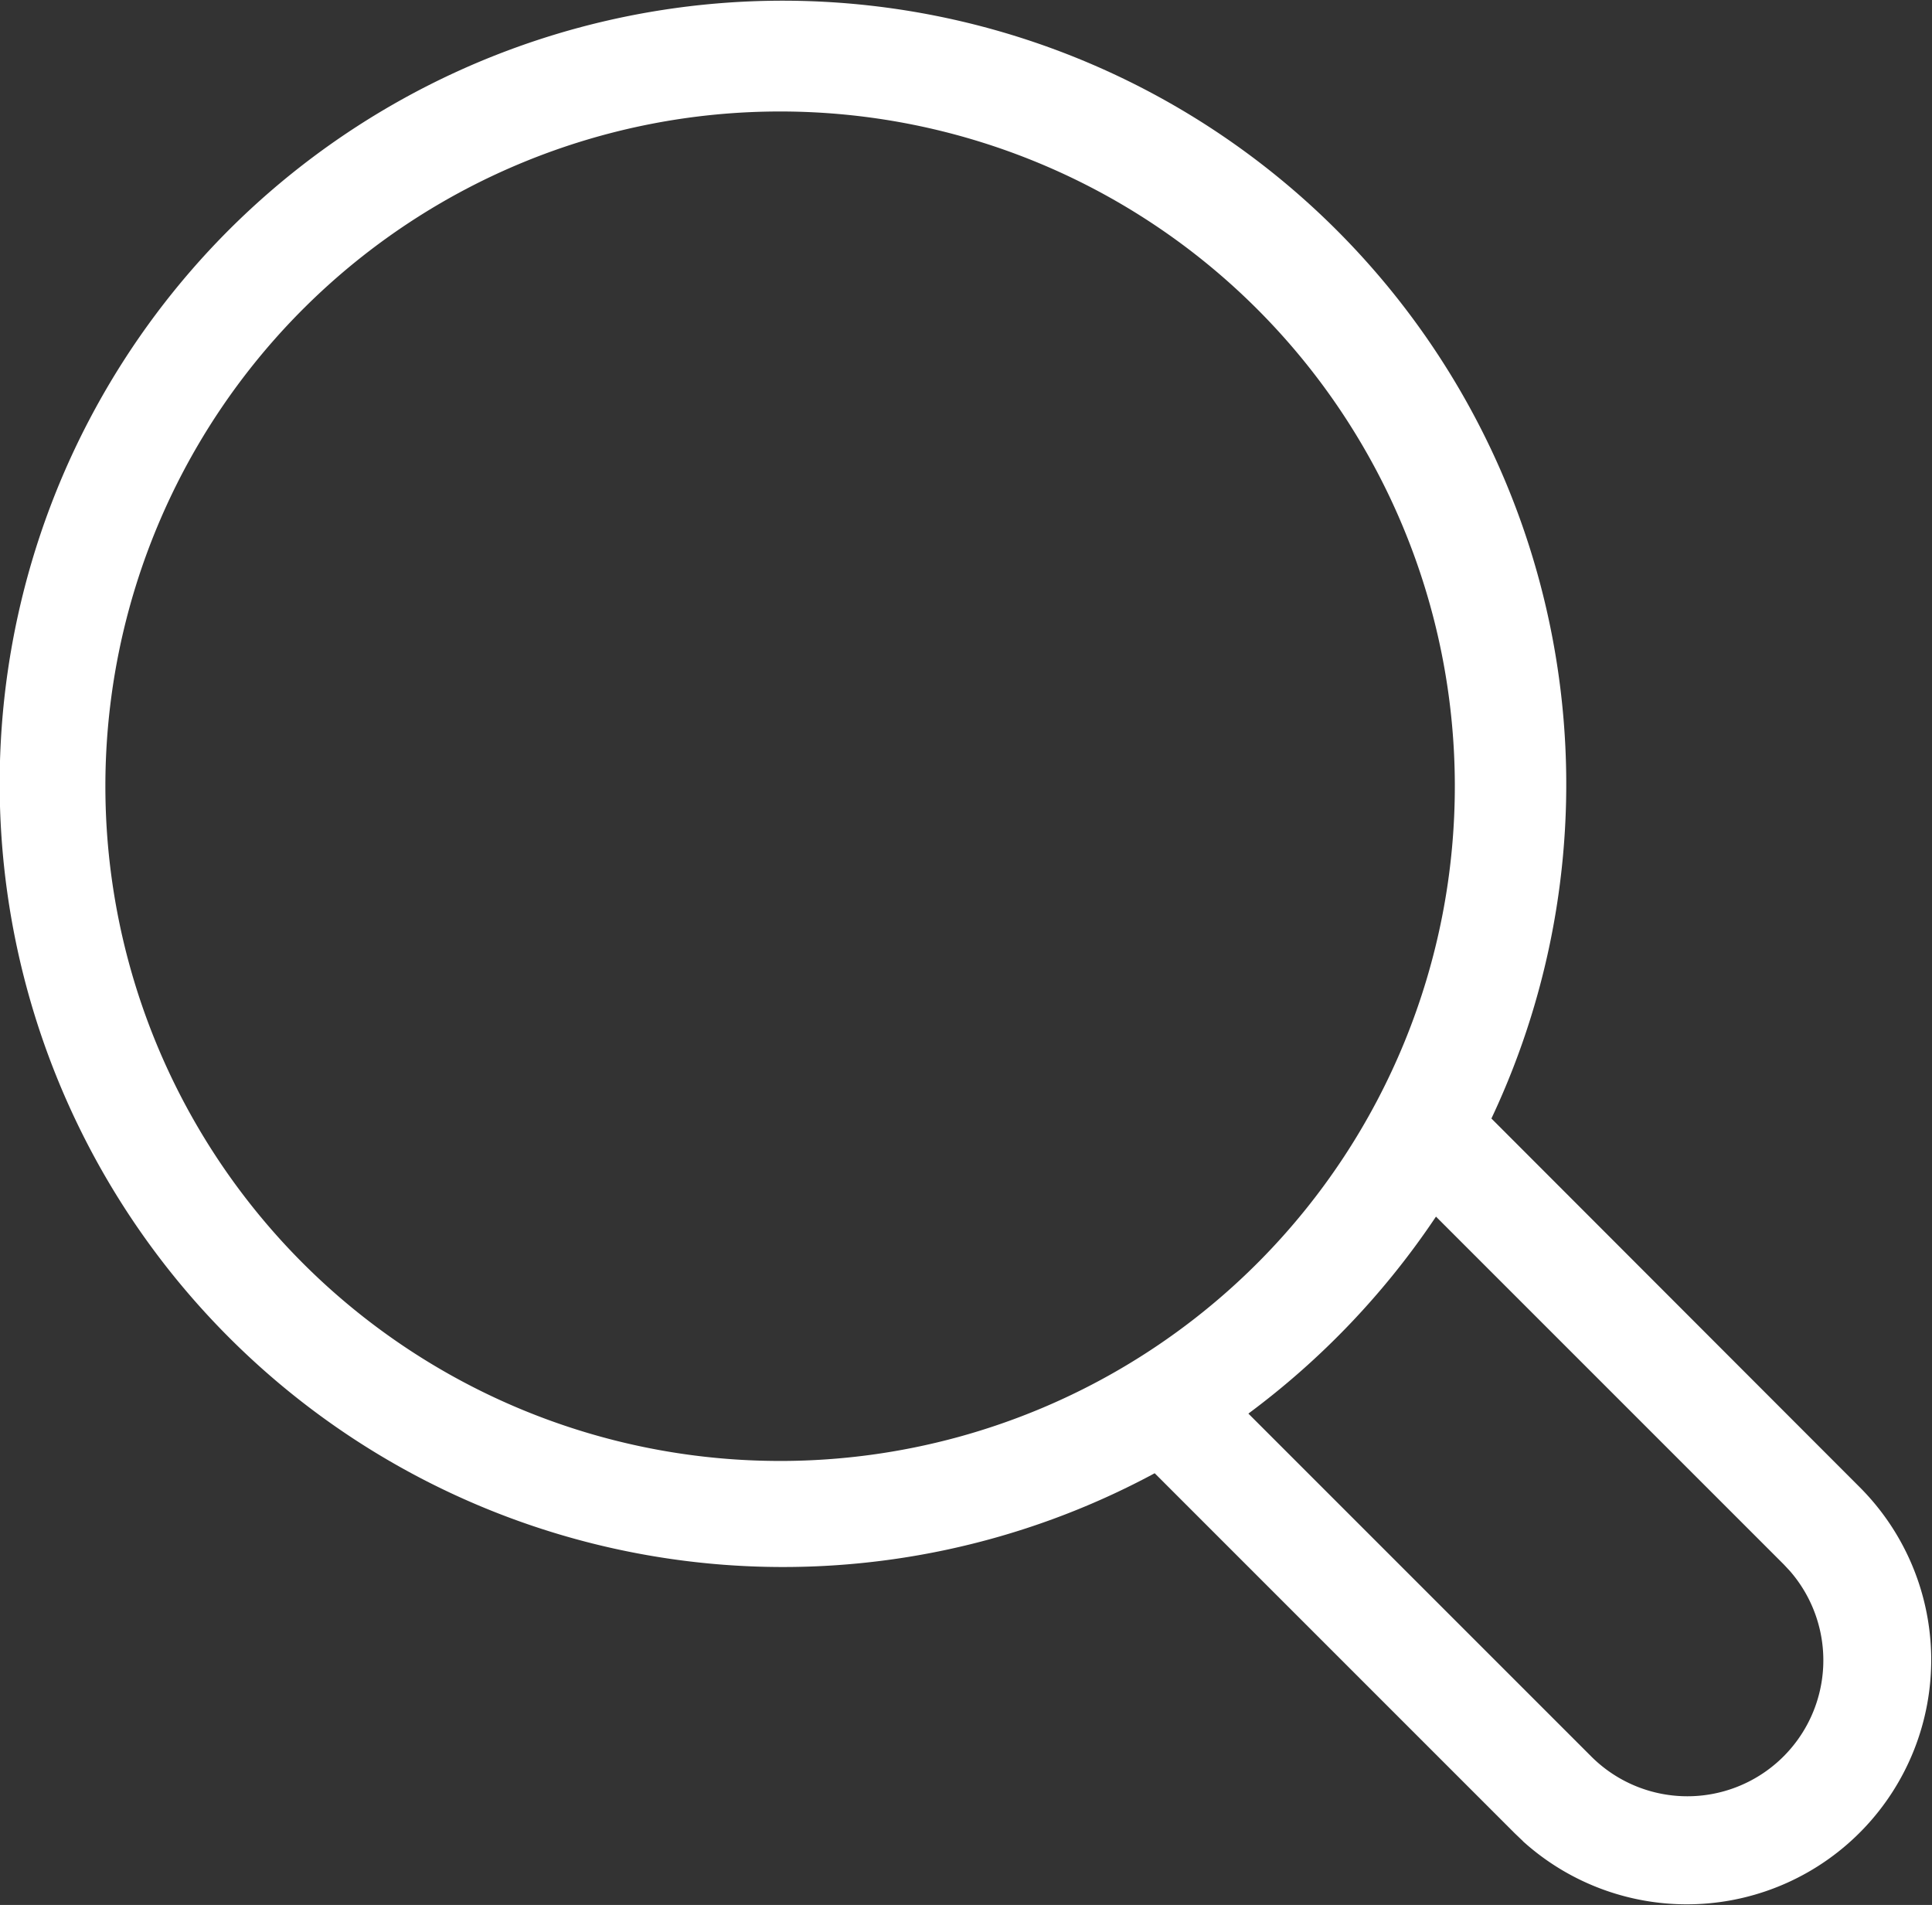 <svg xmlns="http://www.w3.org/2000/svg" width="26.727" height="26.352" viewBox="0 0 26.727 26.352">
  <rect x="0" y="0" width="26.727" height="26.352" fill="#333333" stroke="none"/>
  <path id="Combined_Shape" data-name="Combined Shape" d="M21.071,25.472l-.115-.11-4.982-4.982A10.837,10.837,0,0,1,3.174,3.173a10.84,10.84,0,0,1,17.458,12.3l5.1,5.105a3.381,3.381,0,0,1-4.666,4.891Zm.945-1.171a1.881,1.881,0,0,0,2.745-2.569l-.084-.09-4.812-4.812a11.018,11.018,0,0,1-2.595,2.725ZM4.234,4.234a9.334,9.334,0,1,0,13.2,13.2,9.334,9.334,0,0,0-13.2-13.2Z" fill="#fff"/>
</svg>
